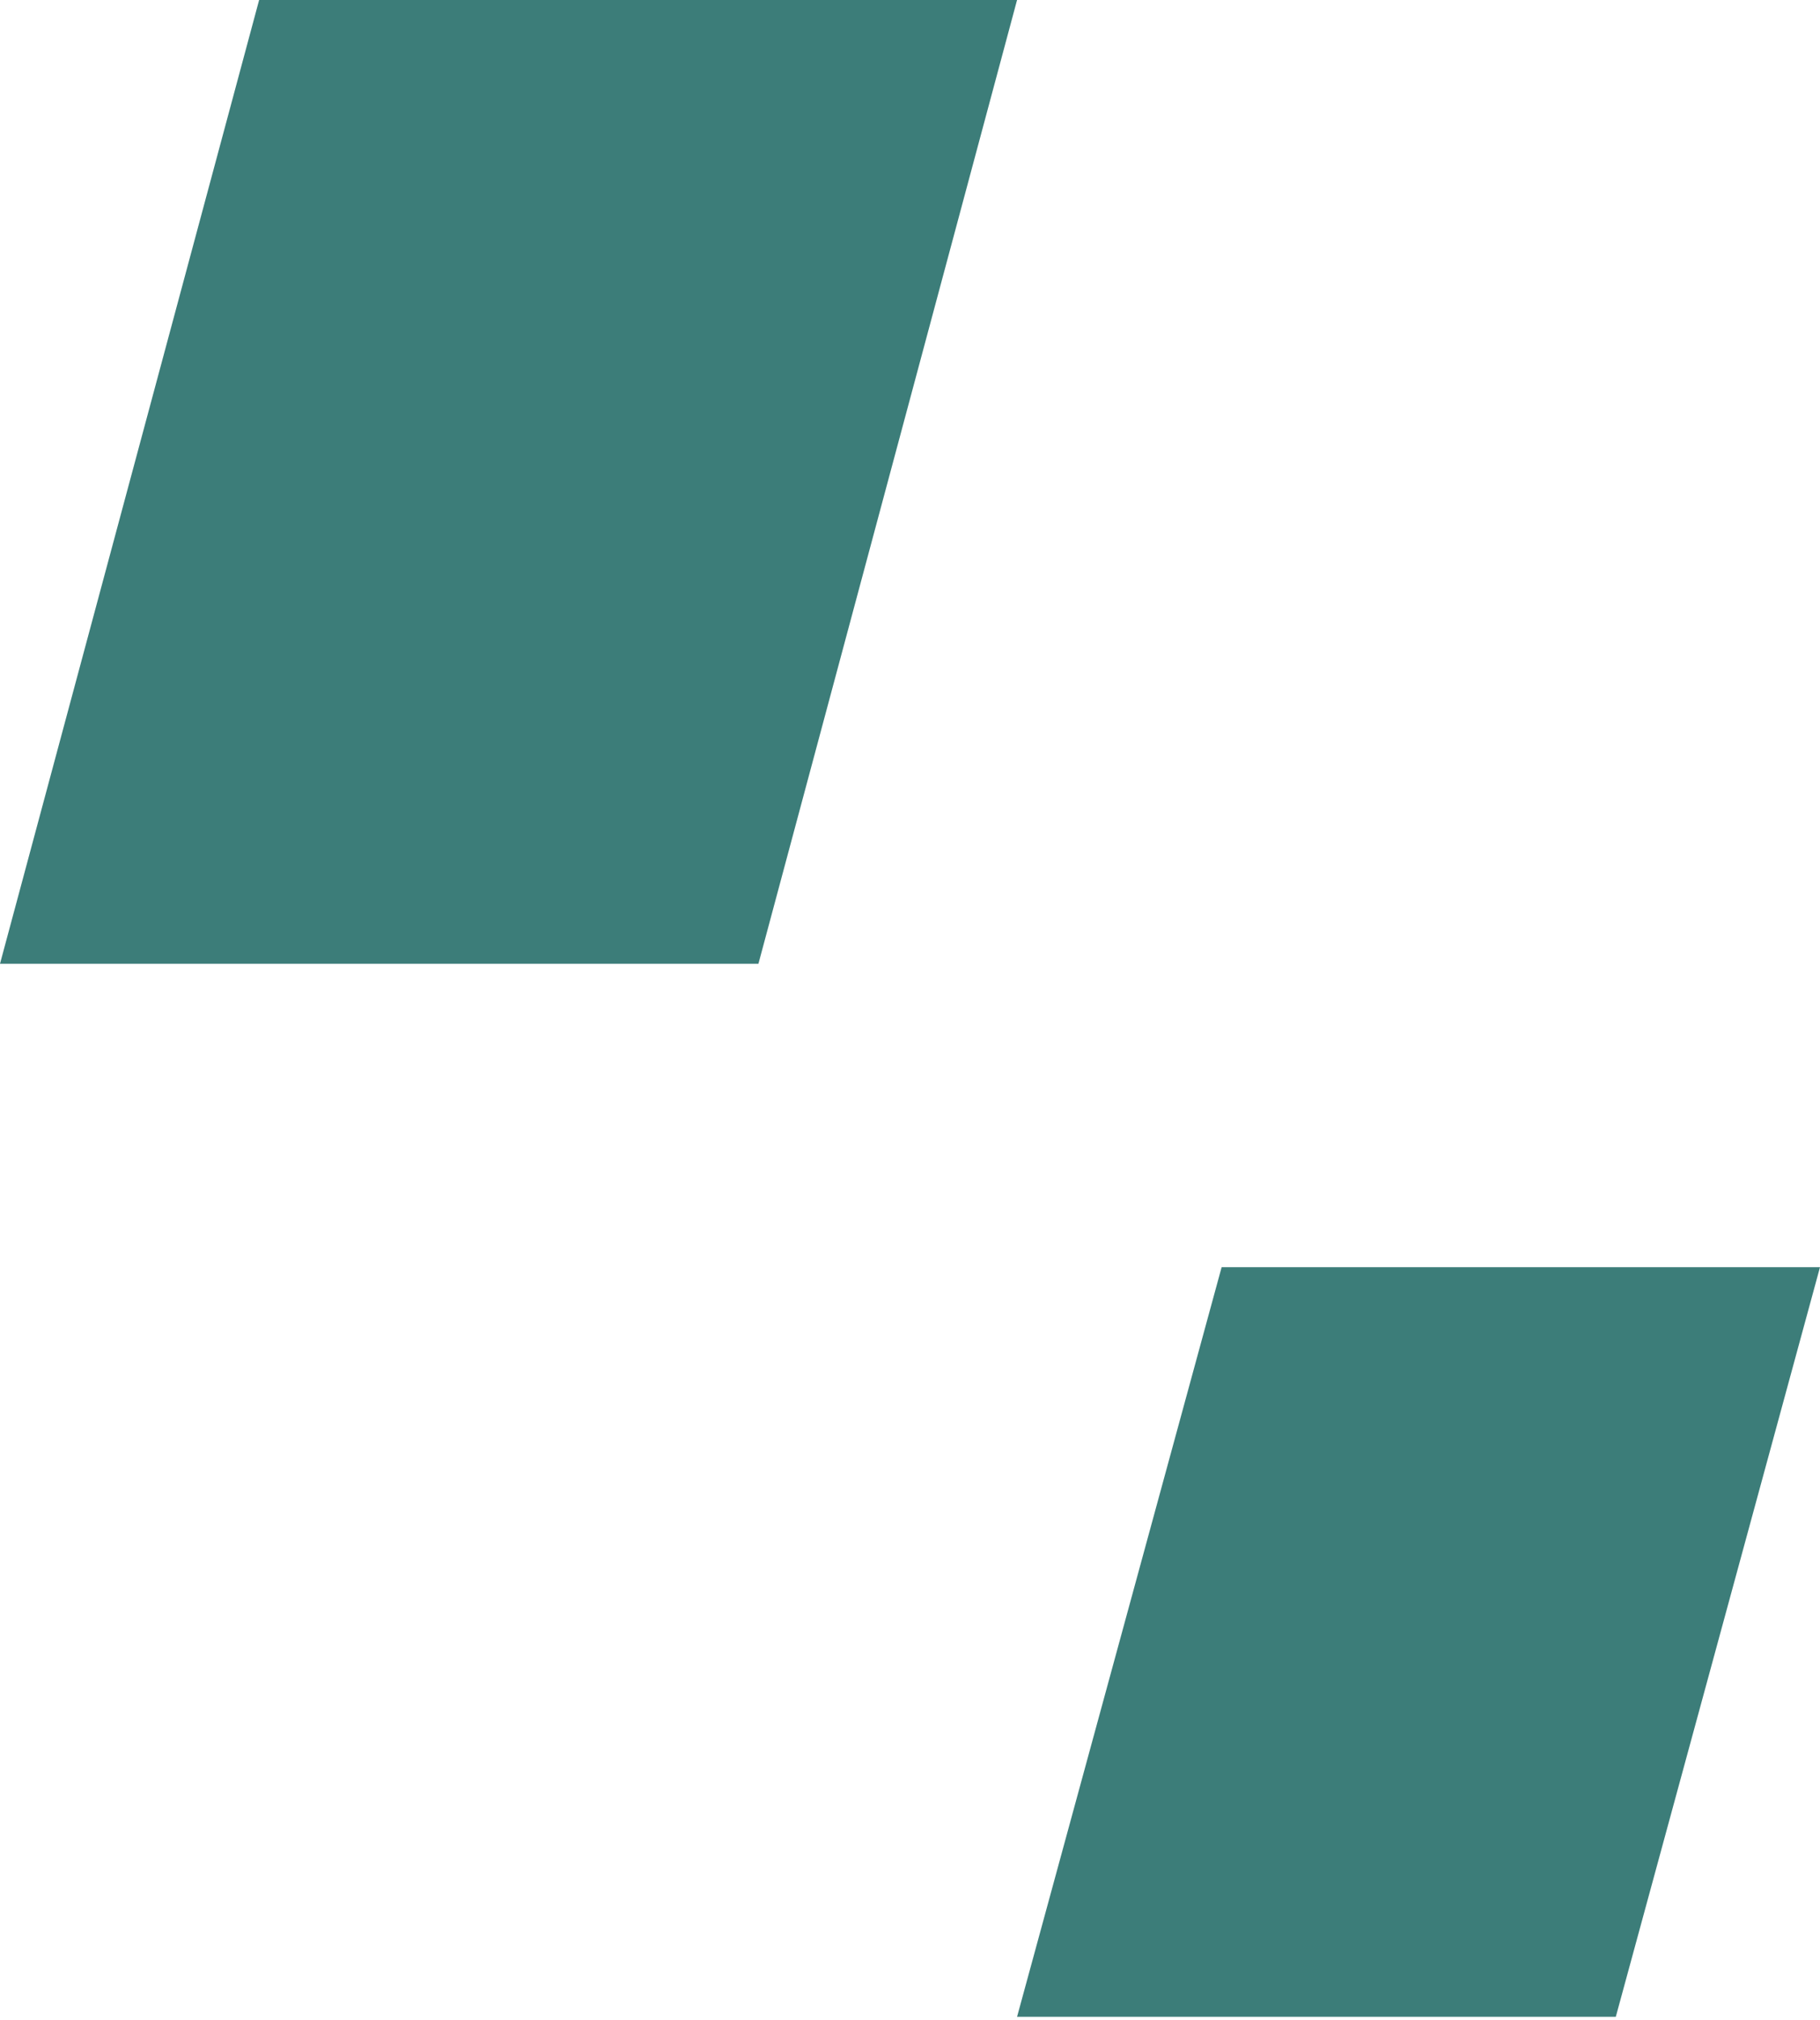 <?xml version="1.0" encoding="UTF-8"?> <svg xmlns="http://www.w3.org/2000/svg" width="137" height="152" viewBox="0 0 137 152" fill="none"><path d="M57.09 72.529H0L19.506 0H76.559L57.09 72.529Z" fill="#3C7D79"></path><path d="M121.629 151.774H76.559L91.958 95.362H137L121.629 151.774Z" fill="#3C7D79"></path></svg> 